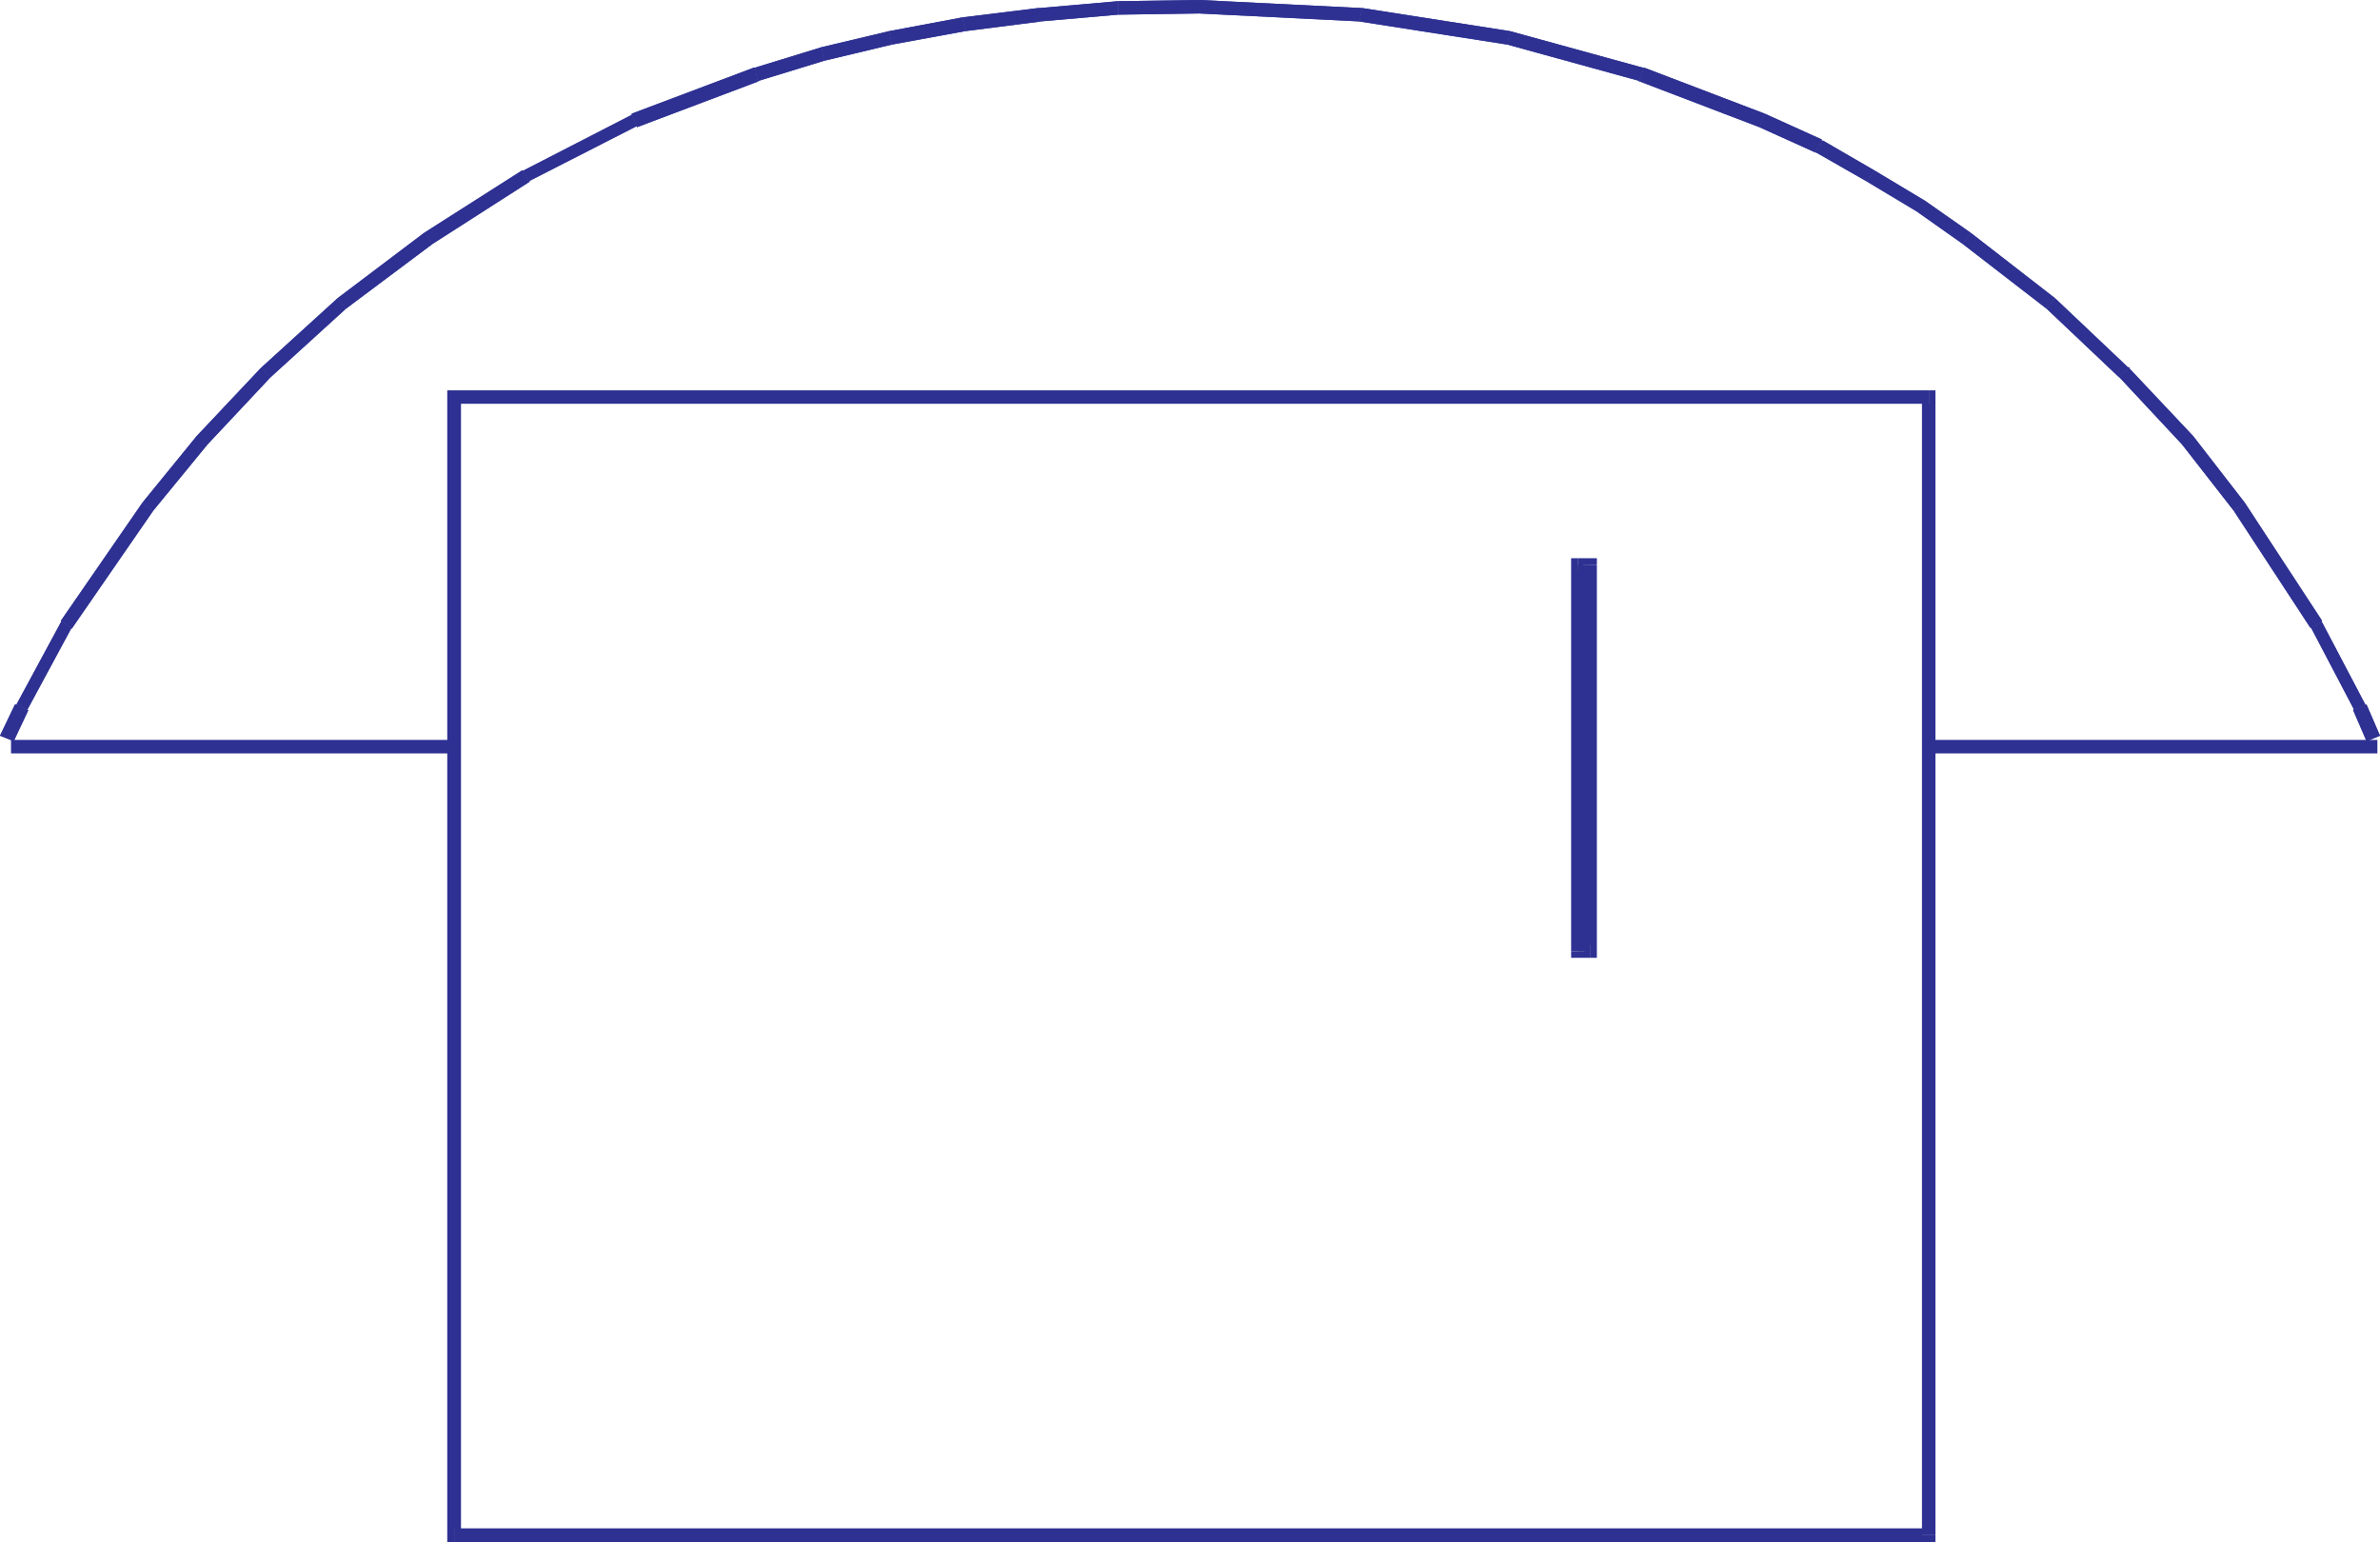 <svg xmlns="http://www.w3.org/2000/svg" width="360.559" height="233.656"><path fill="#2e3192" d="m291.168 232.617 1.043-1.039H68.8v2.078h223.41l1-1.039-1 1.04h1v-1.04h-2.043"/><path fill="#2e3192" d="m292.21 61.18-1.042-1.043v172.48h2.043V60.137l-1-1 1 1v-1h-1v2.043"/><path fill="#2e3192" d="M69.84 60.137 68.8 61.18h223.41v-2.043H68.8l-1.042 1 1.043-1h-1.043v1h2.082"/><path fill="#2e3192" d="m68.8 231.578 1.04 1.04V60.136h-2.082v172.48l1.043 1.04-1.043-1.04v1.04H68.8v-2.079"/><path fill="#2e3192" d="M69.21 113.11v-1H1.669v2.046h67.543v-1.047m290.948.001v-1h-67.539v2.046h67.54v-1.047"/><path fill="#363639" d="M239.008 85.629h1.863v58.5h-1.863v-58.5"/><path fill="#2e3192" d="m241.918 85.629-1.047-1.05h-1.863v2.05h1.863l-1.043-1h2.09v-1.05h-1.047l1.047 1.05"/><path fill="#2e3192" d="m240.871 145.129 1.047-1v-58.5h-2.09v58.5l1.043-1.04v2.04h1.047v-1l-1.047 1"/><path fill="#2e3192" d="m238.02 144.129.988 1h1.863v-2.04h-1.863l1.05 1.04h-2.038v1h.988l-.988-1"/><path fill="#2e3192" d="m239.008 84.578-.988 1.05v58.5h2.039v-58.5l-1.051 1v-2.05h-.988v1.05l.988-1.05m-236.52 22.18h-.23L0 111.477l2.078.82 2.23-4.719h-.187l-1.633-.82"/><path fill="#2e3192" d="M9.25 94.02v.218l-6.762 12.52 1.633.82 6.758-12.52v.18L9.25 94.02v.218-.218"/><path fill="#2e3192" d="M21.59 76.148 9.25 94.02l1.629 1.218 12.34-17.87-1.63-1.22"/><path fill="#2e3192" d="m29.79 66.078-8.2 10.07 1.629 1.22 8.21-10.02-1.64-1.27m9.851-10.43-.19.18-9.66 10.25 1.64 1.27 9.66-10.301-.23.23-1.22-1.629-.19.18.19-.18"/><path fill="#2e3192" d="m51.16 45.168-11.52 10.48 1.22 1.63 11.519-10.481-1.219-1.629"/><path fill="#2e3192" d="M64.258 35.277 51.16 45.168l1.219 1.629 13.152-9.84-1.273-1.68"/><path fill="#2e3192" d="M79.281 25.848h-.23l-14.793 9.43 1.273 1.679 14.79-9.48h-.231l-.809-1.63h-.23.23"/><path fill="#2e3192" d="M95.691 17.227v.18l-16.41 8.44.809 1.63 16.418-8.387v.18l-.817-2.043v.18-.18"/><path fill="#2e3192" d="M114.379 10.25h-.18l-18.508 6.977.817 2.043 18.5-6.98h-.219l-.41-2.04h-.18.18"/><path fill="#2e3192" d="m124.45 7.156-10.071 3.094.41 2.04 10.07-3.083-.41-2.05"/><path fill="#2e3192" d="m134.7 4.719-10.25 2.437.41 2.051 10.25-2.45-.41-2.038"/><path fill="#2e3192" d="m145.809 2.629-11.11 2.09.41 2.039 11.11-2.04-.41-2.09"/><path fill="#2e3192" d="M157.508 1.219h-.219l-11.48 1.41.41 2.09 11.472-1.461h-.183v-2.04h-.219.219"/><path fill="#2e3192" d="m169.39.18-11.882 1.039v2.039l11.883-1.04V.18"/><path fill="#2e3192" d="m181.73 0-12.34.18v2.039l12.34-.18V0m24.63 1.219h-.18L181.73 0v2.04l24.45 1.218h-.23l.41-2.04h-.18.18"/><path fill="#2e3192" d="m228.758 4.719-22.399-3.5-.41 2.039 22.41 3.5.399-2.04"/><path fill="#2e3192" d="M249.078 10.25h-.219l-20.101-5.531-.399 2.039 20.09 5.531h-.18l.81-2.039h-.22.22"/><path fill="#2e3192" d="m267.36 17.227-18.282-6.977-.808 2.04 18.27 6.98.82-2.043"/><path fill="#2e3192" d="m276.2 21.316-.22-.187-8.62-3.902-.82 2.043 8.62 3.898-.23-.18 1.27-1.672h-.22v-.187l.22.187"/><path fill="#2e3192" d="m284.008 25.848-7.809-4.532-1.27 1.672 7.852 4.489 1.227-1.63"/><path fill="#2e3192" d="m291.578 30.387-7.57-4.54-1.227 1.63 7.57 4.543 1.227-1.633m6.981 4.89-6.98-4.89-1.227 1.633 6.988 4.937 1.219-1.68"/><path fill="#2e3192" d="m311.309 45.168-12.75-9.89-1.22 1.679 12.74 9.84 1.23-1.629"/><path fill="#2e3192" d="m322.602 55.828-.23-.18-11.063-10.48-1.23 1.629 11.07 10.48-.18-.23 1.633-1.219v-.18h-.23l.23.18"/><path fill="#2e3192" d="m332.258 66.078-9.656-10.25-1.633 1.219 9.61 10.3 1.679-1.269m7.801 10.07-7.801-10.07-1.68 1.27 7.813 10.02 1.668-1.22"/><path fill="#2e3192" d="M351.758 94.238v-.218l-11.7-17.872-1.667 1.22 11.699 17.87v-.18l1.668-.82v-.218.218"/><path fill="#2e3192" d="M358.52 106.758h-.18l-6.582-12.52-1.668.82 6.57 12.52h-.18l2.04-.82h-.18.18"/><path fill="#2e3192" d="m359.57 111.887.989-.41-2.04-4.72-2.039.821 2.04 4.719 1.05-.41M2.488 106.758h-.23L0 111.477l2.078.82 2.23-4.719h-.187l-1.633-.82"/><path fill="#2e3192" d="M9.25 94.02v.218l-6.762 12.52 1.633.82 6.758-12.52v.18L9.25 94.02v.218-.218"/><path fill="#2e3192" d="M21.59 76.148 9.25 94.02l1.629 1.218 12.34-17.87-1.63-1.22"/><path fill="#2e3192" d="m29.79 66.078-8.2 10.07 1.629 1.22 8.21-10.02-1.64-1.27m9.851-10.43-.19.18-9.66 10.25 1.64 1.27 9.66-10.301-.23.23-1.22-1.629-.19.18.19-.18"/><path fill="#2e3192" d="m51.16 45.168-11.52 10.48 1.22 1.63 11.519-10.481-1.219-1.629"/><path fill="#2e3192" d="M64.258 35.277 51.16 45.168l1.219 1.629 13.152-9.84-1.273-1.68"/><path fill="#2e3192" d="M79.281 25.848h-.23l-14.793 9.43 1.273 1.679 14.79-9.48h-.231l-.809-1.63h-.23.23"/><path fill="#2e3192" d="M95.691 17.227v.18l-16.41 8.44.809 1.63 16.418-8.387v.18l-.817-2.043v.18-.18"/><path fill="#2e3192" d="M114.379 10.25h-.18l-18.508 6.977.817 2.043 18.5-6.98h-.219l-.41-2.04h-.18.18"/><path fill="#2e3192" d="m124.45 7.156-10.071 3.094.41 2.04 10.07-3.083-.41-2.05"/><path fill="#2e3192" d="m134.7 4.719-10.25 2.437.41 2.051 10.25-2.45-.41-2.038"/><path fill="#2e3192" d="m145.809 2.629-11.11 2.09.41 2.039 11.11-2.04-.41-2.09"/><path fill="#2e3192" d="M157.508 1.219h-.219l-11.48 1.41.41 2.09 11.472-1.461h-.183v-2.04h-.219.219"/><path fill="#2e3192" d="m169.39.18-11.882 1.039v2.039l11.883-1.04V.18"/><path fill="#2e3192" d="m181.73 0-12.34.18v2.039l12.34-.18V0m24.63 1.219h-.18L181.73 0v2.04l24.45 1.218h-.23l.41-2.04h-.18.18"/><path fill="#2e3192" d="m228.758 4.719-22.399-3.5-.41 2.039 22.41 3.5.399-2.04"/><path fill="#2e3192" d="M249.078 10.25h-.219l-20.101-5.531-.399 2.039 20.09 5.531h-.18l.81-2.039h-.22.22"/><path fill="#2e3192" d="m267.36 17.227-18.282-6.977-.808 2.04 18.27 6.98.82-2.043"/><path fill="#2e3192" d="m276.2 21.316-.22-.187-8.62-3.902-.82 2.043 8.62 3.898-.23-.18 1.27-1.672h-.22v-.187l.22.187"/><path fill="#2e3192" d="m284.008 25.848-7.809-4.532-1.27 1.672 7.852 4.489 1.227-1.63"/><path fill="#2e3192" d="m291.578 30.387-7.57-4.54-1.227 1.63 7.57 4.543 1.227-1.633m6.981 4.89-6.98-4.89-1.227 1.633 6.988 4.937 1.219-1.68"/><path fill="#2e3192" d="m311.309 45.168-12.75-9.89-1.22 1.679 12.74 9.84 1.23-1.629"/><path fill="#2e3192" d="m322.602 55.828-.23-.18-11.063-10.48-1.23 1.629 11.07 10.48-.18-.23 1.633-1.219v-.18h-.23l.23.18"/><path fill="#2e3192" d="m332.258 66.078-9.656-10.25-1.633 1.219 9.61 10.3 1.679-1.269m7.801 10.07-7.801-10.07-1.68 1.27 7.813 10.02 1.668-1.22"/><path fill="#2e3192" d="M351.758 94.238v-.218l-11.7-17.872-1.667 1.22 11.699 17.87v-.18l1.668-.82v-.218.218"/><path fill="#2e3192" d="M358.52 106.758h-.18l-6.582-12.52-1.668.82 6.57 12.52h-.18l2.04-.82h-.18.18"/><path fill="#2e3192" d="m359.57 111.887.989-.41-2.04-4.72-2.039.821 2.04 4.719 1.05-.41"/></svg>
